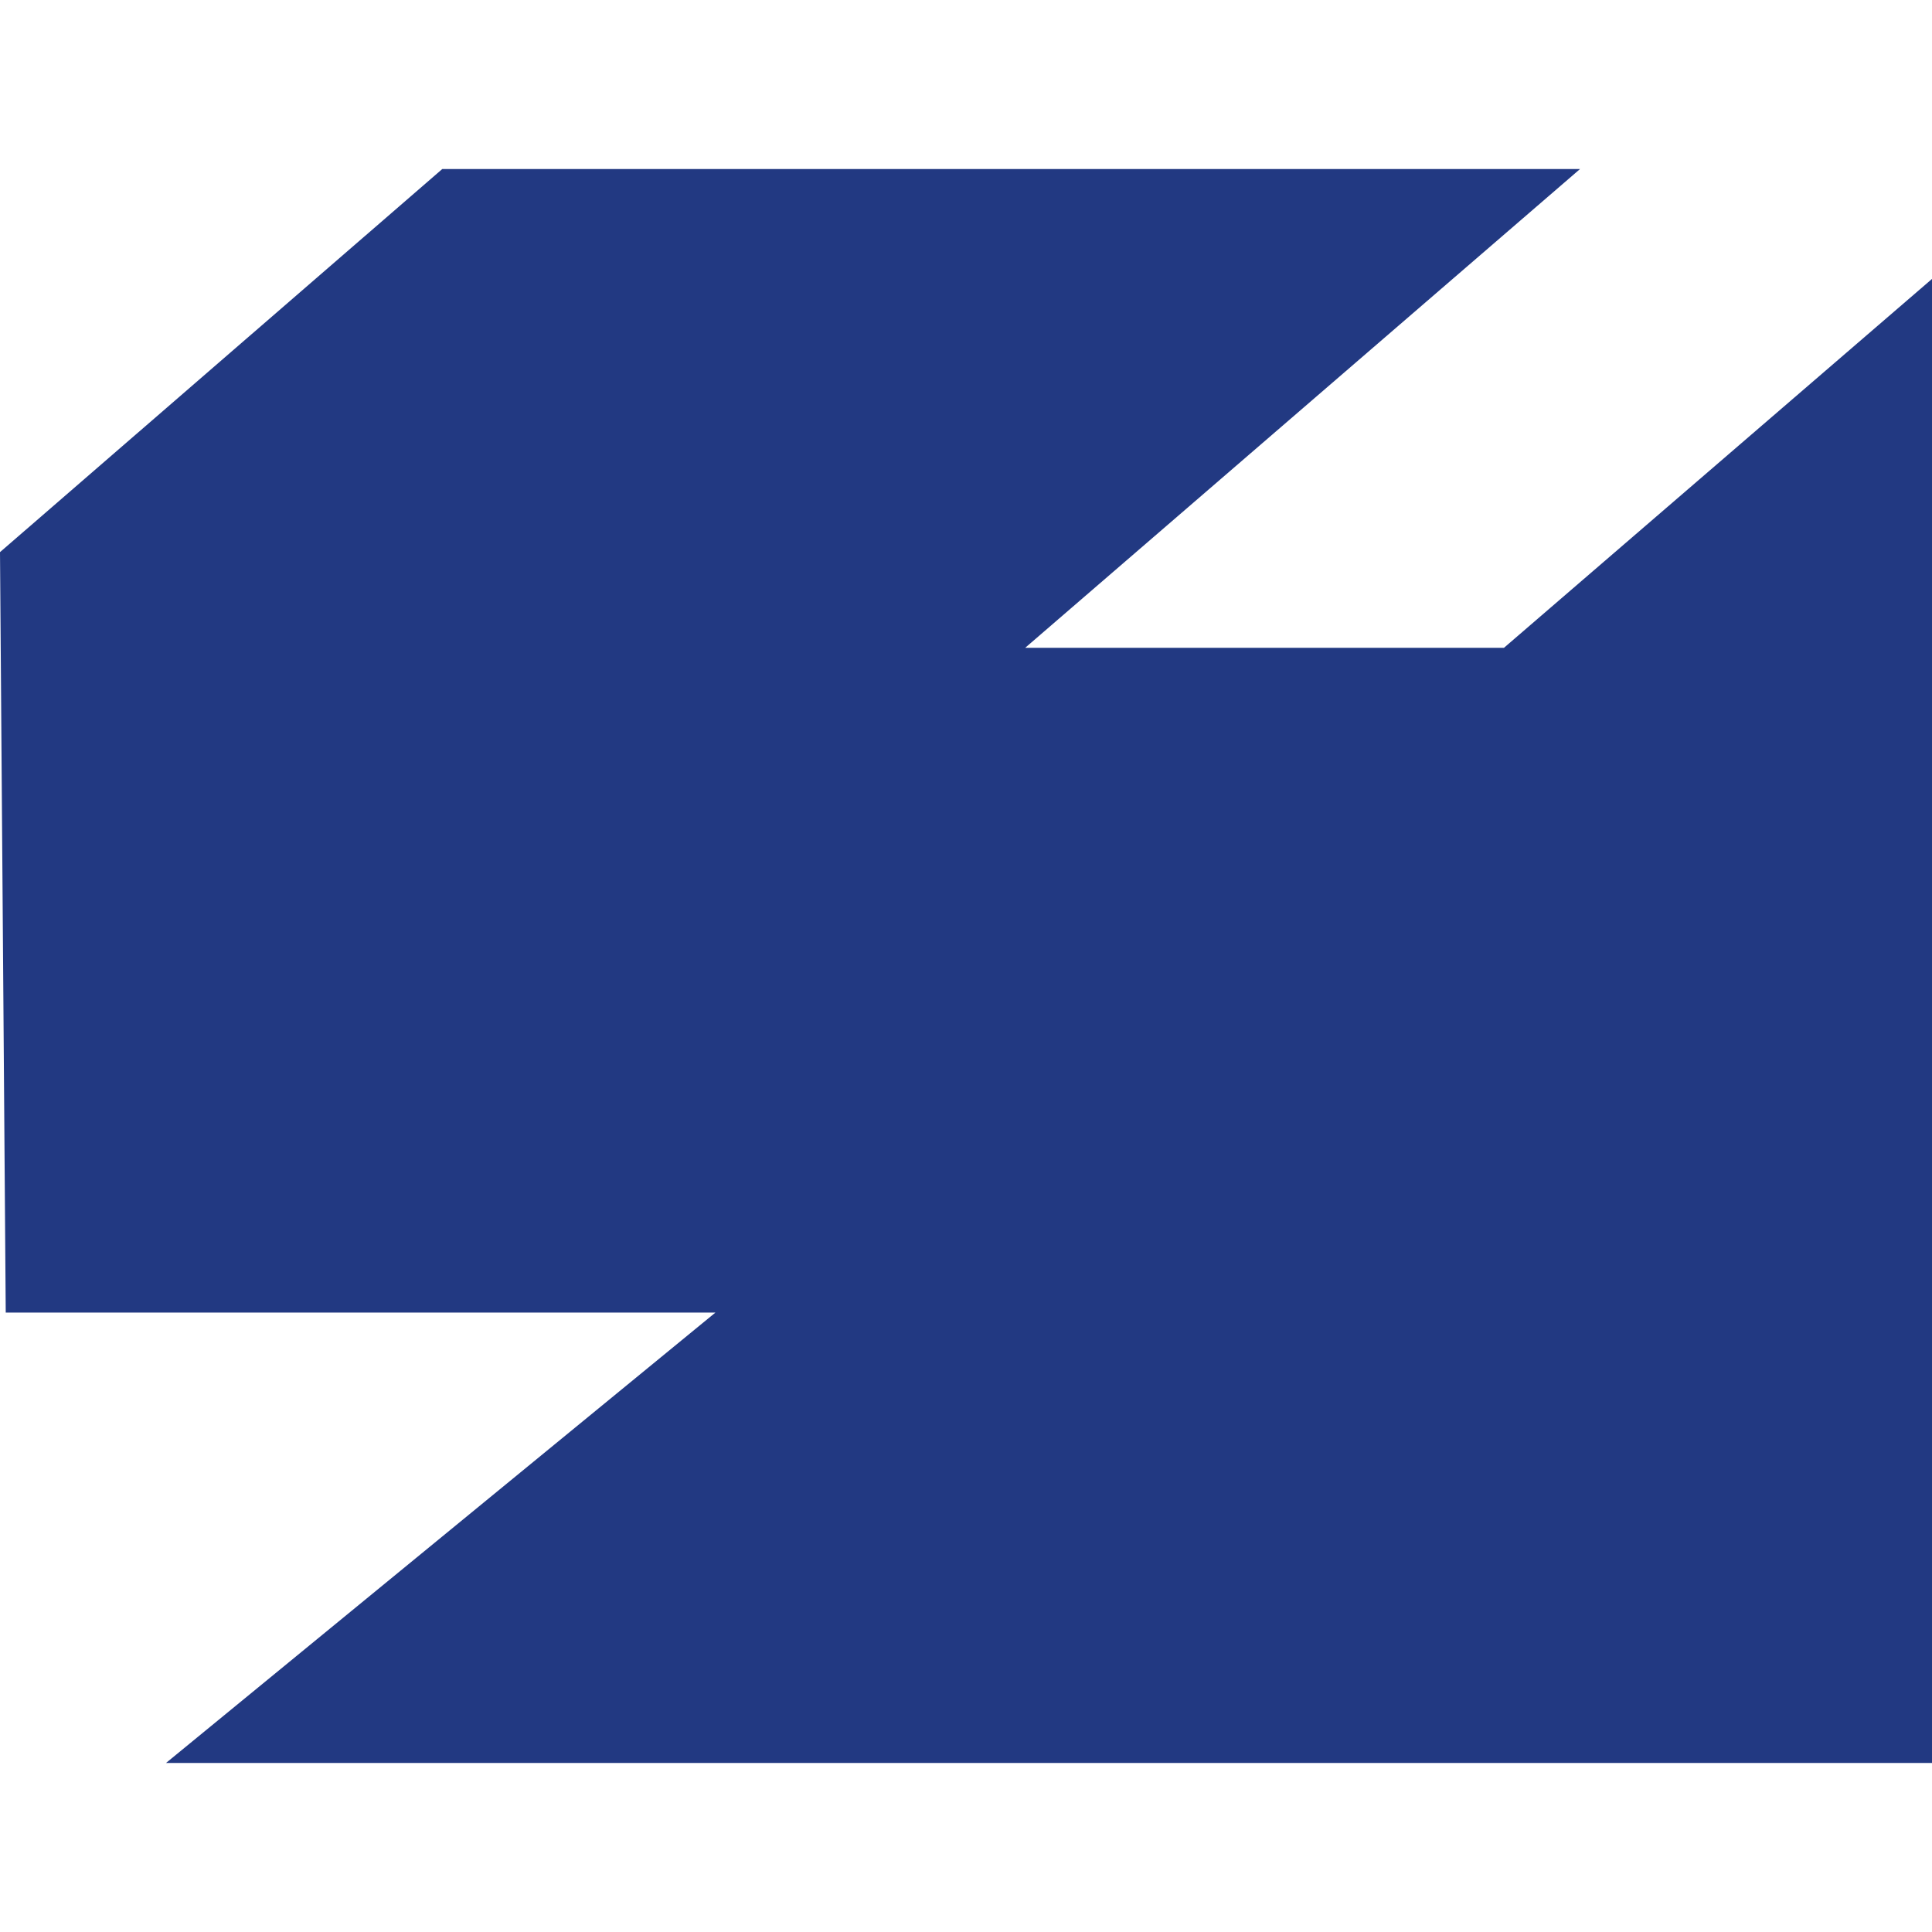 <svg xmlns="http://www.w3.org/2000/svg" viewBox="0 0 64 64"><defs><style>.cls-1{fill:#223982;}.cls-2{fill:none;}</style></defs><g id="Layer_2" data-name="Layer 2"><g id="Layer_1-2" data-name="Layer 1"><g id="ЧСДМ"><polygon class="cls-1" points="0 18.29 14.65 5.6 52.34 5.6 33.96 21.46 49.82 21.46 64 9.24 64 58.4 5.5 58.4 23.7 43.48 0.19 43.48 0 18.29"/><rect class="cls-2" width="64" height="64"/></g></g></g></svg>
